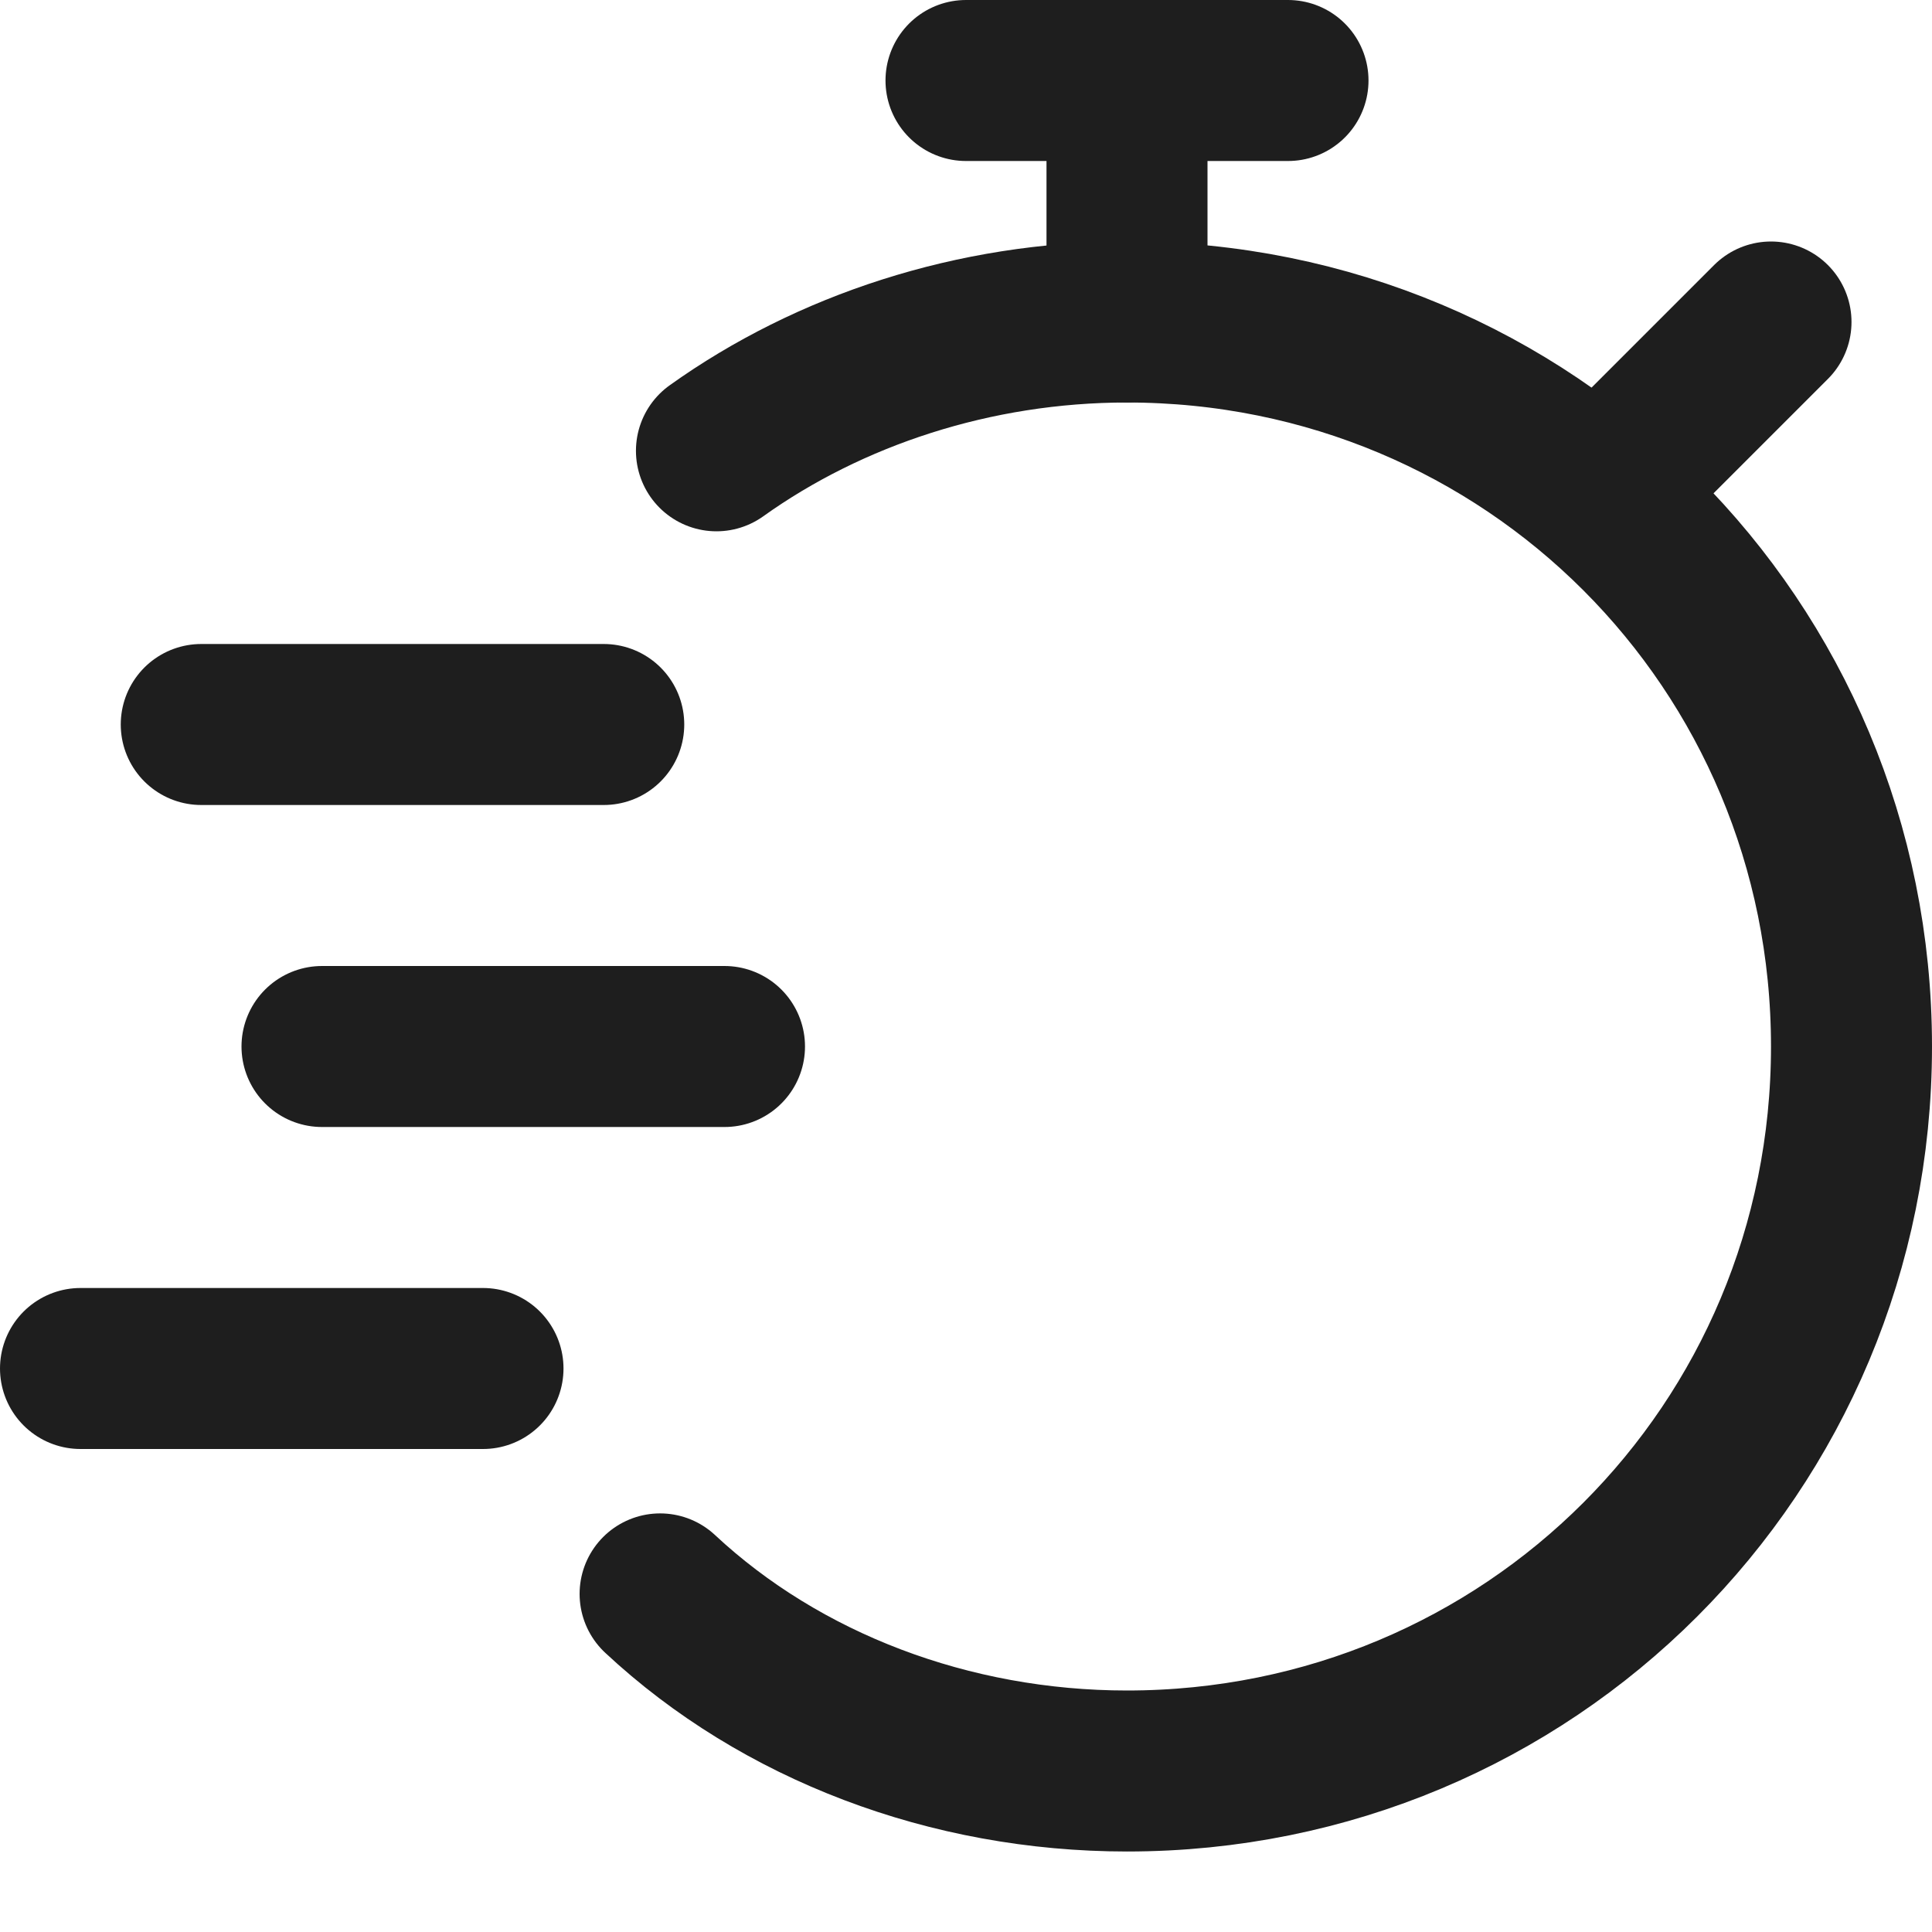 <?xml version="1.0" encoding="utf-8"?>
<!-- Generator: Adobe Illustrator 28.1.0, SVG Export Plug-In . SVG Version: 6.00 Build 0)  -->
<svg version="1.1" id="Layer_1" xmlns="http://www.w3.org/2000/svg" xmlns:xlink="http://www.w3.org/1999/xlink" x="0px" y="0px"
	 viewBox="0 0 24 24" style="enable-background:new 0 0 24 24;" xml:space="preserve">
<style type="text/css">
	.st0{fill:none;stroke:#1E1E1E;stroke-width:2;stroke-linecap:round;stroke-linejoin:round;stroke-miterlimit:10;}
</style>
<line class="st0" x1="14" y1="4" x2="14" y2="1"/>
<line class="st0" x1="12" y1="1" x2="16" y2="1"/>
<path class="st0" d="M8.2,19.8C9.7,21.2,11.8,22,14,22c5,0,9-4,9-9s-4-9-9-9c-1.9,0-3.7,0.6-5.1,1.6"/>
<line class="st0" x1="19.9" y1="6.1" x2="22" y2="4"/>
<line class="st0" x1="2.5" y1="9" x2="7.5" y2="9"/>
<line class="st0" x1="4" y1="13" x2="9" y2="13"/>
<line class="st0" x1="1" y1="17" x2="6" y2="17"/>
</svg>
